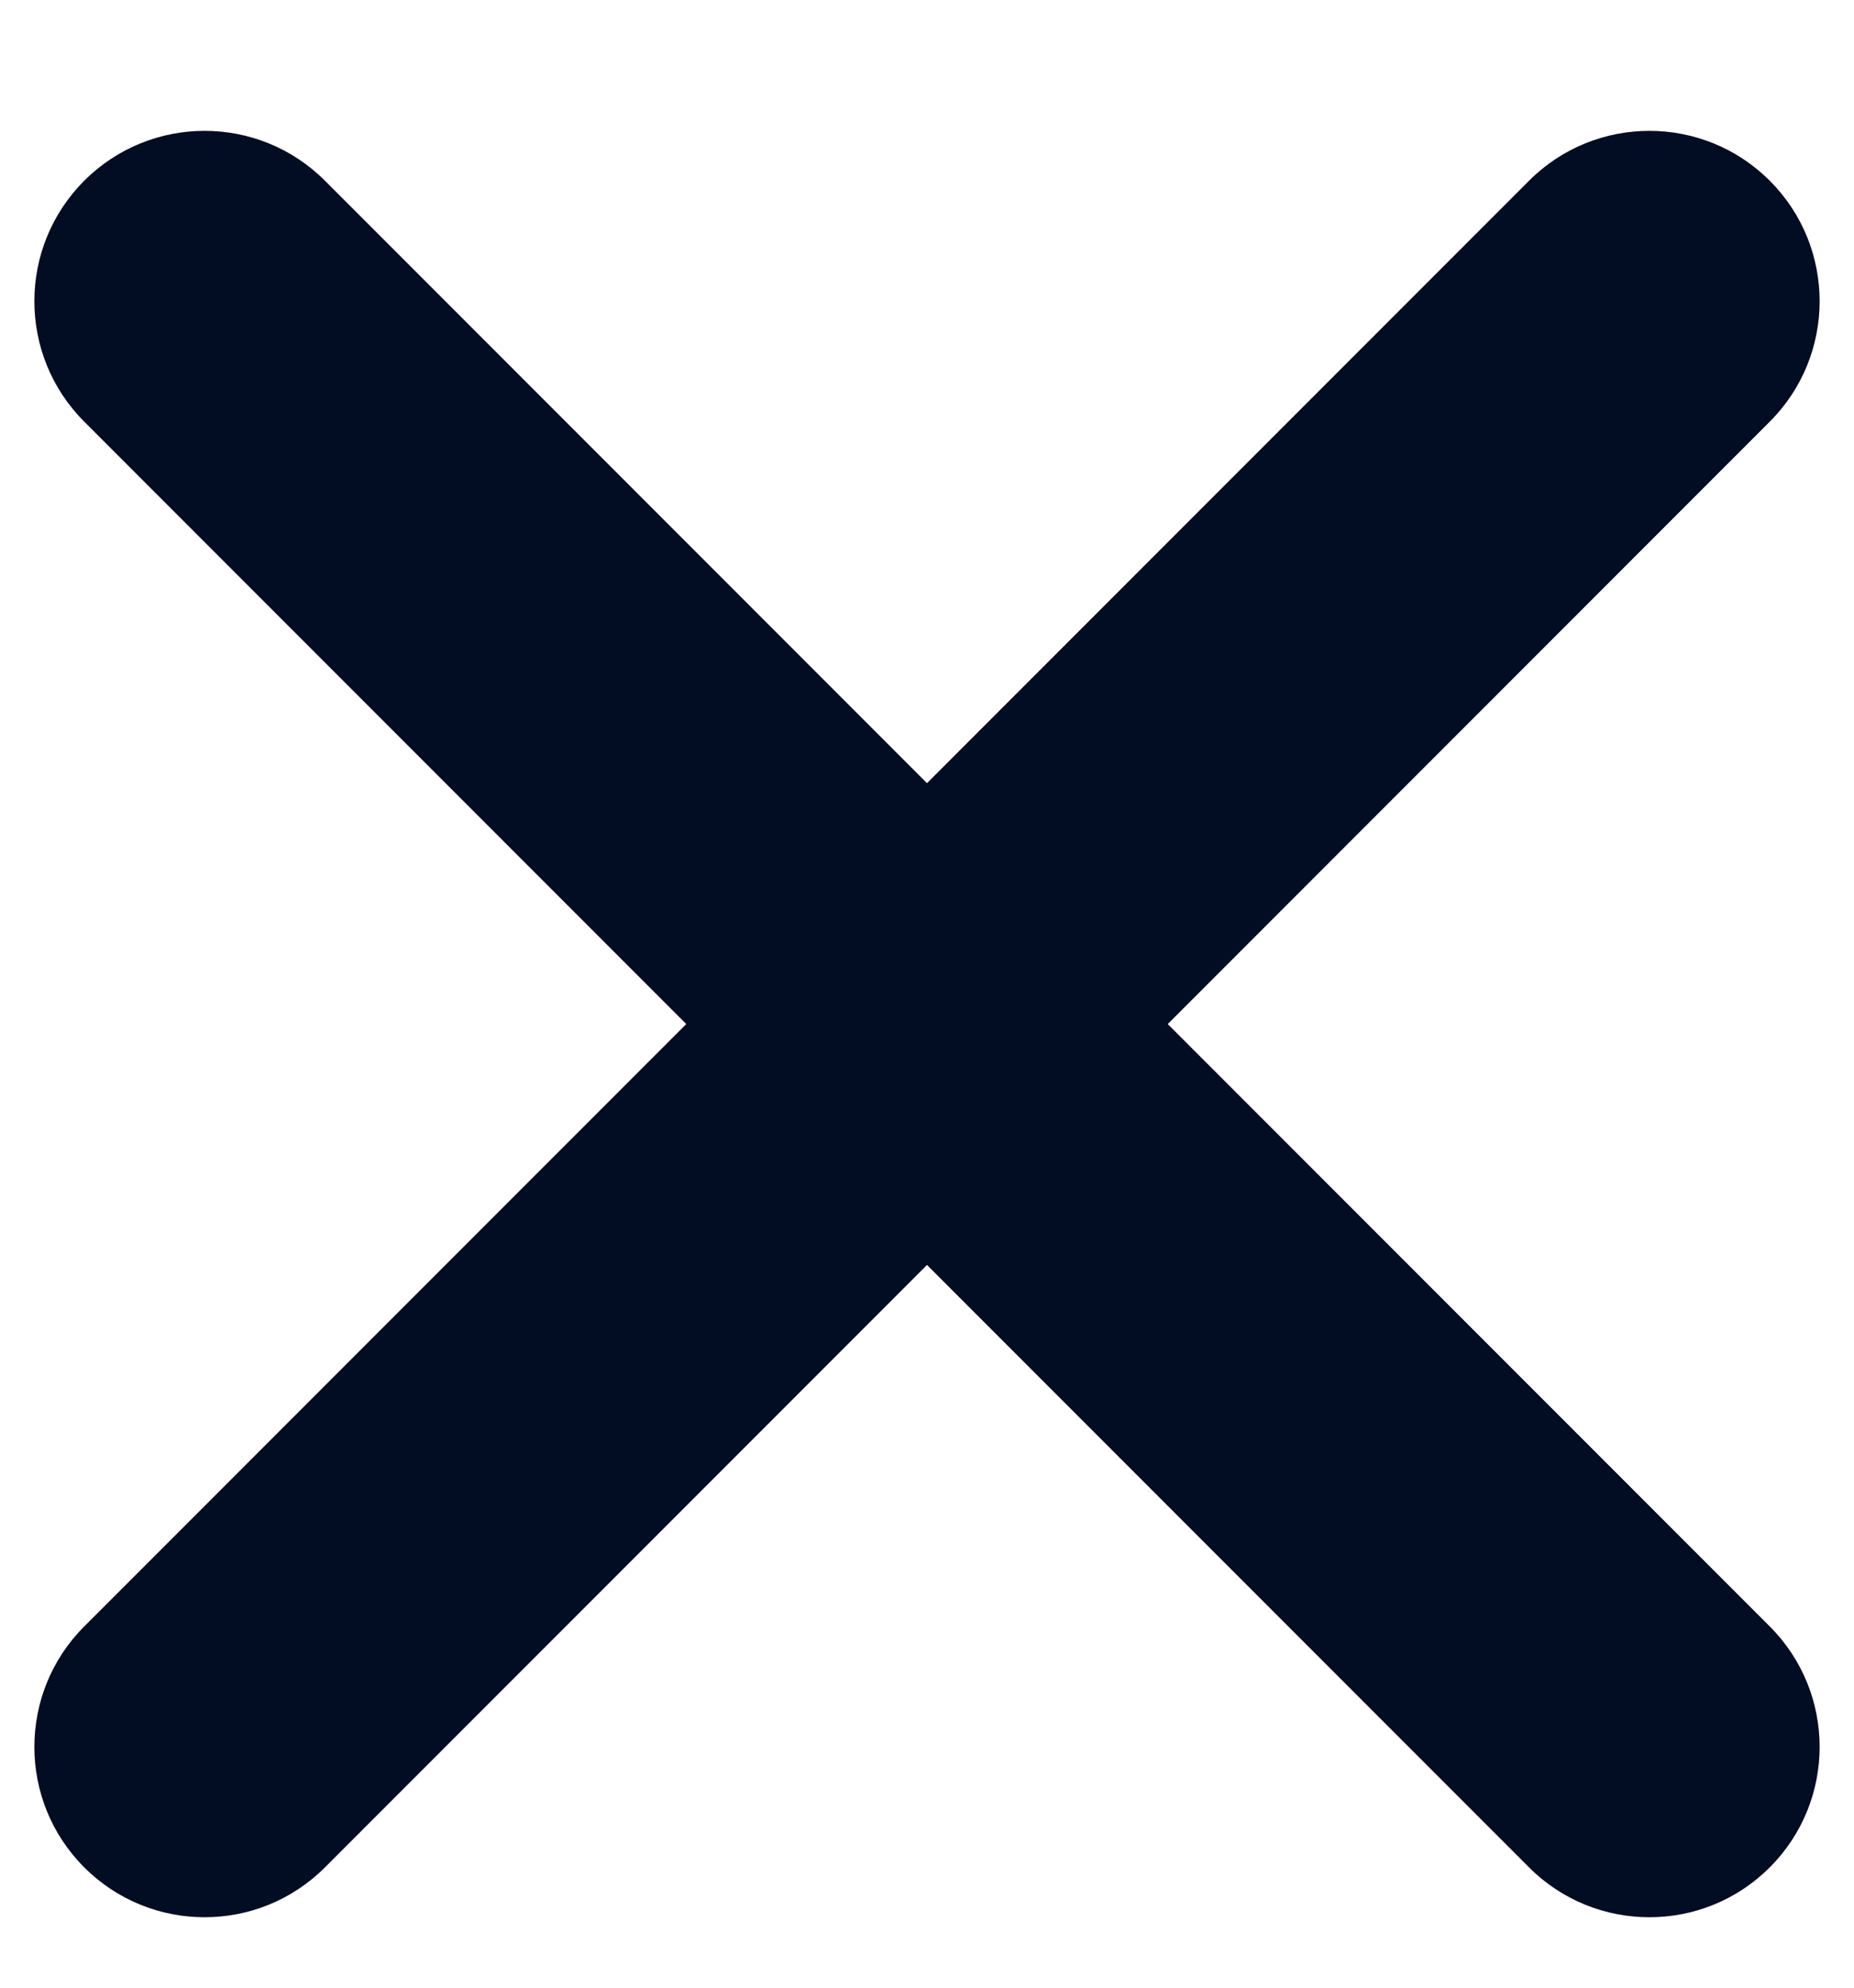 <svg width="14" height="15" viewBox="0 0 14 15" fill="none" xmlns="http://www.w3.org/2000/svg">
	<path fill-rule="evenodd" clip-rule="evenodd" d="M13.364 3.182C13.866 2.68 13.866 1.866 13.364 1.364C12.862 0.862 12.048 0.862 11.546 1.364L7 5.91L2.454 1.364C1.952 0.862 1.138 0.862 0.636 1.364C0.134 1.866 0.134 2.68 0.636 3.182L5.182 7.728L0.636 12.274C0.134 12.776 0.134 13.59 0.636 14.092C1.138 14.594 1.952 14.594 2.454 14.092L7 9.546L11.546 14.092C12.048 14.594 12.862 14.594 13.364 14.092C13.866 13.59 13.866 12.776 13.364 12.274L8.818 7.728L13.364 3.182Z" fill="#020C22"></path>
</svg>